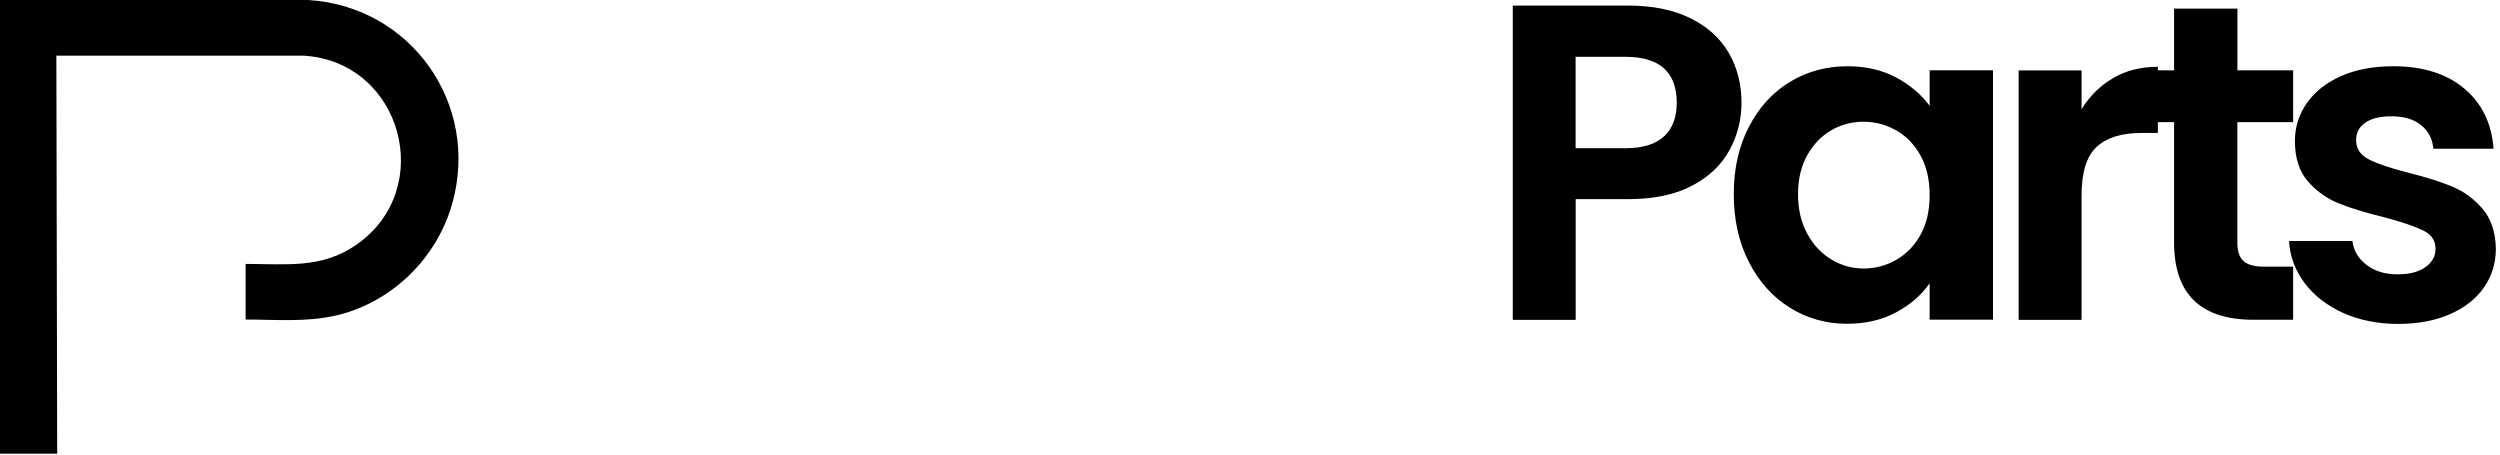 <?xml version="1.0" encoding="utf-8"?>
<svg xmlns="http://www.w3.org/2000/svg" fill="none" height="100%" overflow="visible" preserveAspectRatio="none" style="display: block;" viewBox="0 0 445 81" width="100%">
<path d="M307.857 26.711C306.44 29.332 304.23 31.437 301.225 33.038C298.207 34.64 294.408 35.448 289.828 35.448H280.47V56.931H269.272V0.993H289.828C294.144 0.993 297.823 1.734 300.868 3.23C303.912 4.725 306.189 6.79 307.711 9.398C309.233 12.019 309.988 14.984 309.988 18.293C309.988 21.285 309.273 24.091 307.87 26.711H307.857ZM296.222 24.263C297.717 22.846 298.459 20.861 298.459 18.293C298.459 12.839 295.414 10.113 289.339 10.113H280.457V26.381H289.339C292.423 26.381 294.726 25.666 296.222 24.249V24.263ZM311.285 22.621C313.072 19.14 315.494 16.48 318.565 14.6C321.636 12.734 325.051 11.794 328.837 11.794C332.146 11.794 335.031 12.469 337.52 13.793C339.995 15.129 341.981 16.81 343.476 18.836V12.509H354.754V56.904H343.476V50.418C342.034 52.51 340.048 54.23 337.52 55.594C334.992 56.957 332.066 57.632 328.757 57.632C325.025 57.632 321.623 56.666 318.565 54.746C315.494 52.827 313.072 50.114 311.285 46.606C309.498 43.111 308.611 39.088 308.611 34.547C308.611 30.007 309.498 26.076 311.285 22.608V22.621ZM341.875 27.717C340.803 25.772 339.373 24.263 337.56 23.23C335.746 22.198 333.8 21.668 331.722 21.668C329.644 21.668 327.725 22.171 325.964 23.191C324.204 24.21 322.774 25.692 321.689 27.638C320.59 29.597 320.048 31.9 320.048 34.574C320.048 37.248 320.59 39.577 321.689 41.589C322.774 43.601 324.217 45.137 326.004 46.196C327.791 47.268 329.697 47.797 331.722 47.797C333.747 47.797 335.746 47.281 337.56 46.235C339.373 45.19 340.816 43.694 341.875 41.748C342.947 39.802 343.476 37.459 343.476 34.733C343.476 32.006 342.947 29.676 341.875 27.717ZM376.144 13.885C378.461 12.548 381.121 11.886 384.099 11.886V23.667H381.148C377.627 23.667 374.979 24.501 373.193 26.155C371.406 27.81 370.519 30.696 370.519 34.812V56.931H359.321V12.535H370.519V19.431C371.962 17.088 373.841 15.235 376.157 13.898L376.144 13.885ZM398.249 21.735V43.217C398.249 44.713 398.607 45.799 399.335 46.46C400.063 47.122 401.267 47.466 402.975 47.466H408.177V56.917H401.135C391.697 56.917 386.985 52.324 386.985 43.138V21.735H381.704V12.522H386.985V1.535H398.263V12.522H408.177V21.735H398.263H398.249ZM417.045 55.686C414.173 54.376 411.883 52.602 410.202 50.352C408.521 48.102 407.608 45.627 407.449 42.9H418.726C418.938 44.607 419.772 46.024 421.241 47.149C422.711 48.274 424.537 48.83 426.721 48.83C428.905 48.83 430.52 48.406 431.725 47.546C432.929 46.699 433.525 45.6 433.525 44.263C433.525 42.82 432.797 41.735 431.328 41.02C429.858 40.305 427.529 39.511 424.325 38.651C421.016 37.857 418.316 37.023 416.211 36.162C414.107 35.302 412.293 34.005 410.771 32.231C409.249 30.471 408.494 28.088 408.494 25.096C408.494 22.634 409.196 20.398 410.612 18.359C412.029 16.334 414.054 14.732 416.688 13.554C419.322 12.376 422.433 11.794 426.007 11.794C431.288 11.794 435.497 13.117 438.647 15.765C441.798 18.412 443.519 21.973 443.849 26.473H433.141C432.982 24.713 432.241 23.31 430.944 22.264C429.647 21.218 427.886 20.702 425.702 20.702C423.677 20.702 422.115 21.073 421.03 21.827C419.931 22.582 419.388 23.614 419.388 24.951C419.388 26.447 420.129 27.585 421.625 28.353C423.121 29.134 425.437 29.915 428.588 30.722C431.791 31.516 434.425 32.35 436.503 33.211C438.581 34.071 440.381 35.395 441.904 37.181C443.426 38.968 444.207 41.338 444.26 44.276C444.26 46.844 443.558 49.147 442.142 51.173C440.726 53.211 438.7 54.786 436.066 55.938C433.432 57.089 430.348 57.659 426.827 57.659C423.306 57.659 419.944 56.997 417.072 55.7L417.045 55.686ZM59.591 56.216C69.598 53.966 77.739 46.077 80.505 36.215C85.482 18.452 73.093 1.112 54.879 0H0V80.757H10.179L10.033 9.914H54.124C71.531 11.013 77.739 33.621 63.443 43.562C57.261 47.864 50.921 46.977 43.721 46.977V56.878C49.015 56.878 54.376 57.367 59.591 56.203V56.216Z" fill="black" id="Vector"/>
</svg>